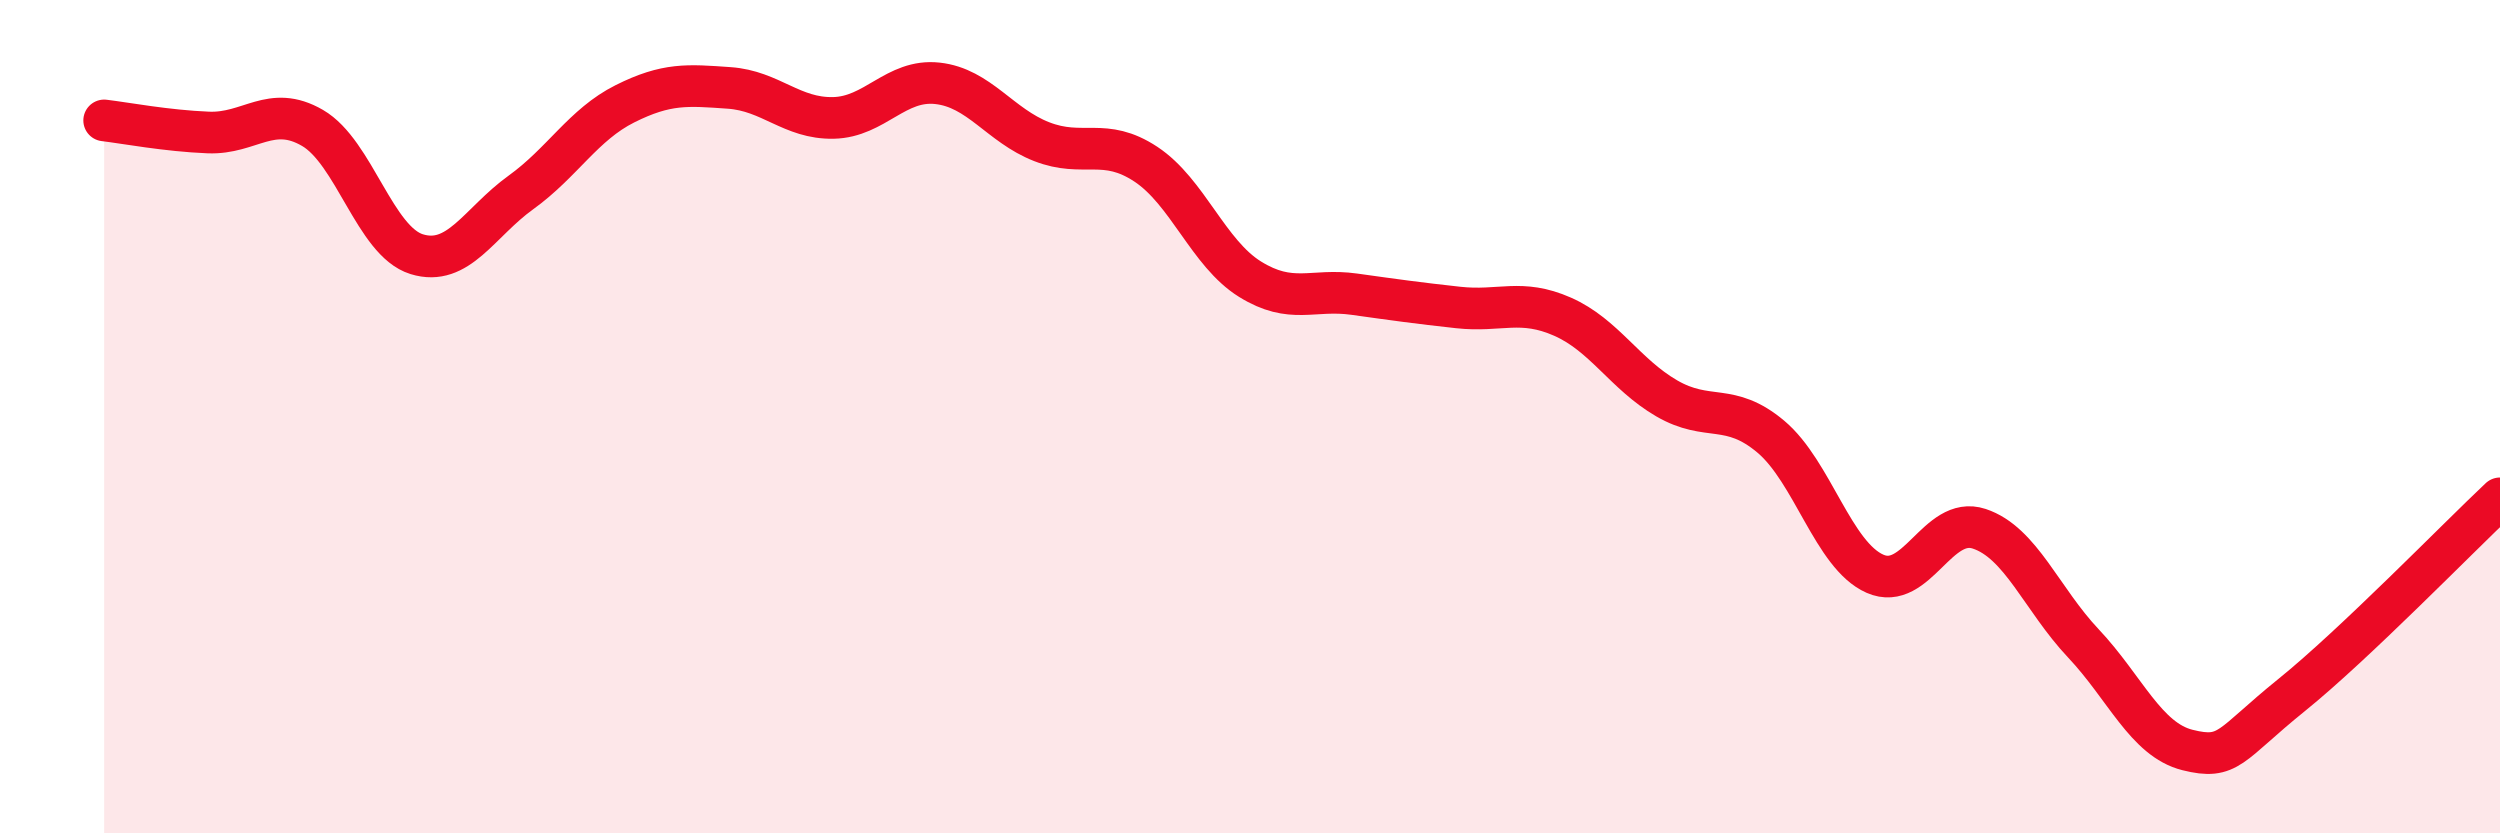 
    <svg width="60" height="20" viewBox="0 0 60 20" xmlns="http://www.w3.org/2000/svg">
      <path
        d="M 2.5,2.89 C 3,2.95 4,3.14 5,3.18 C 6,3.22 6.5,2.49 7.5,3.07 C 8.5,3.65 9,5.79 10,6.1 C 11,6.41 11.5,5.34 12.5,4.62 C 13.5,3.9 14,2.99 15,2.49 C 16,1.99 16.5,2.04 17.5,2.11 C 18.5,2.18 19,2.85 20,2.83 C 21,2.81 21.5,1.89 22.5,2 C 23.5,2.11 24,3.01 25,3.4 C 26,3.79 26.5,3.28 27.5,3.94 C 28.5,4.6 29,6.08 30,6.7 C 31,7.32 31.5,6.92 32.5,7.06 C 33.5,7.2 34,7.27 35,7.38 C 36,7.49 36.5,7.16 37.5,7.6 C 38.5,8.04 39,8.98 40,9.56 C 41,10.14 41.5,9.64 42.5,10.48 C 43.5,11.32 44,13.33 45,13.77 C 46,14.21 46.5,12.36 47.5,12.69 C 48.5,13.02 49,14.38 50,15.44 C 51,16.5 51.5,17.75 52.5,18 C 53.5,18.25 53.5,17.89 55,16.68 C 56.5,15.47 59,12.9 60,11.96L60 20L2.5 20Z"
        fill="#EB0A25"
        opacity="0.1"
        stroke-linecap="round"
        stroke-linejoin="round"
      />
      <path
        d="M 2.5,2.89 C 3,2.95 4,3.14 5,3.18 C 6,3.22 6.5,2.49 7.5,3.07 C 8.5,3.65 9,5.79 10,6.1 C 11,6.41 11.5,5.34 12.5,4.62 C 13.5,3.9 14,2.99 15,2.49 C 16,1.99 16.5,2.04 17.5,2.11 C 18.5,2.18 19,2.85 20,2.83 C 21,2.81 21.5,1.89 22.5,2 C 23.5,2.11 24,3.01 25,3.4 C 26,3.79 26.5,3.28 27.5,3.94 C 28.5,4.6 29,6.08 30,6.7 C 31,7.32 31.5,6.92 32.5,7.06 C 33.5,7.2 34,7.27 35,7.38 C 36,7.49 36.5,7.16 37.5,7.6 C 38.5,8.04 39,8.98 40,9.56 C 41,10.14 41.5,9.64 42.5,10.48 C 43.5,11.32 44,13.33 45,13.77 C 46,14.21 46.5,12.36 47.5,12.69 C 48.5,13.02 49,14.38 50,15.44 C 51,16.5 51.5,17.75 52.5,18 C 53.5,18.25 53.5,17.89 55,16.68 C 56.5,15.47 59,12.9 60,11.96"
        stroke="#EB0A25"
        stroke-width="1"
        fill="none"
        stroke-linecap="round"
        stroke-linejoin="round"
      />
    </svg>
  